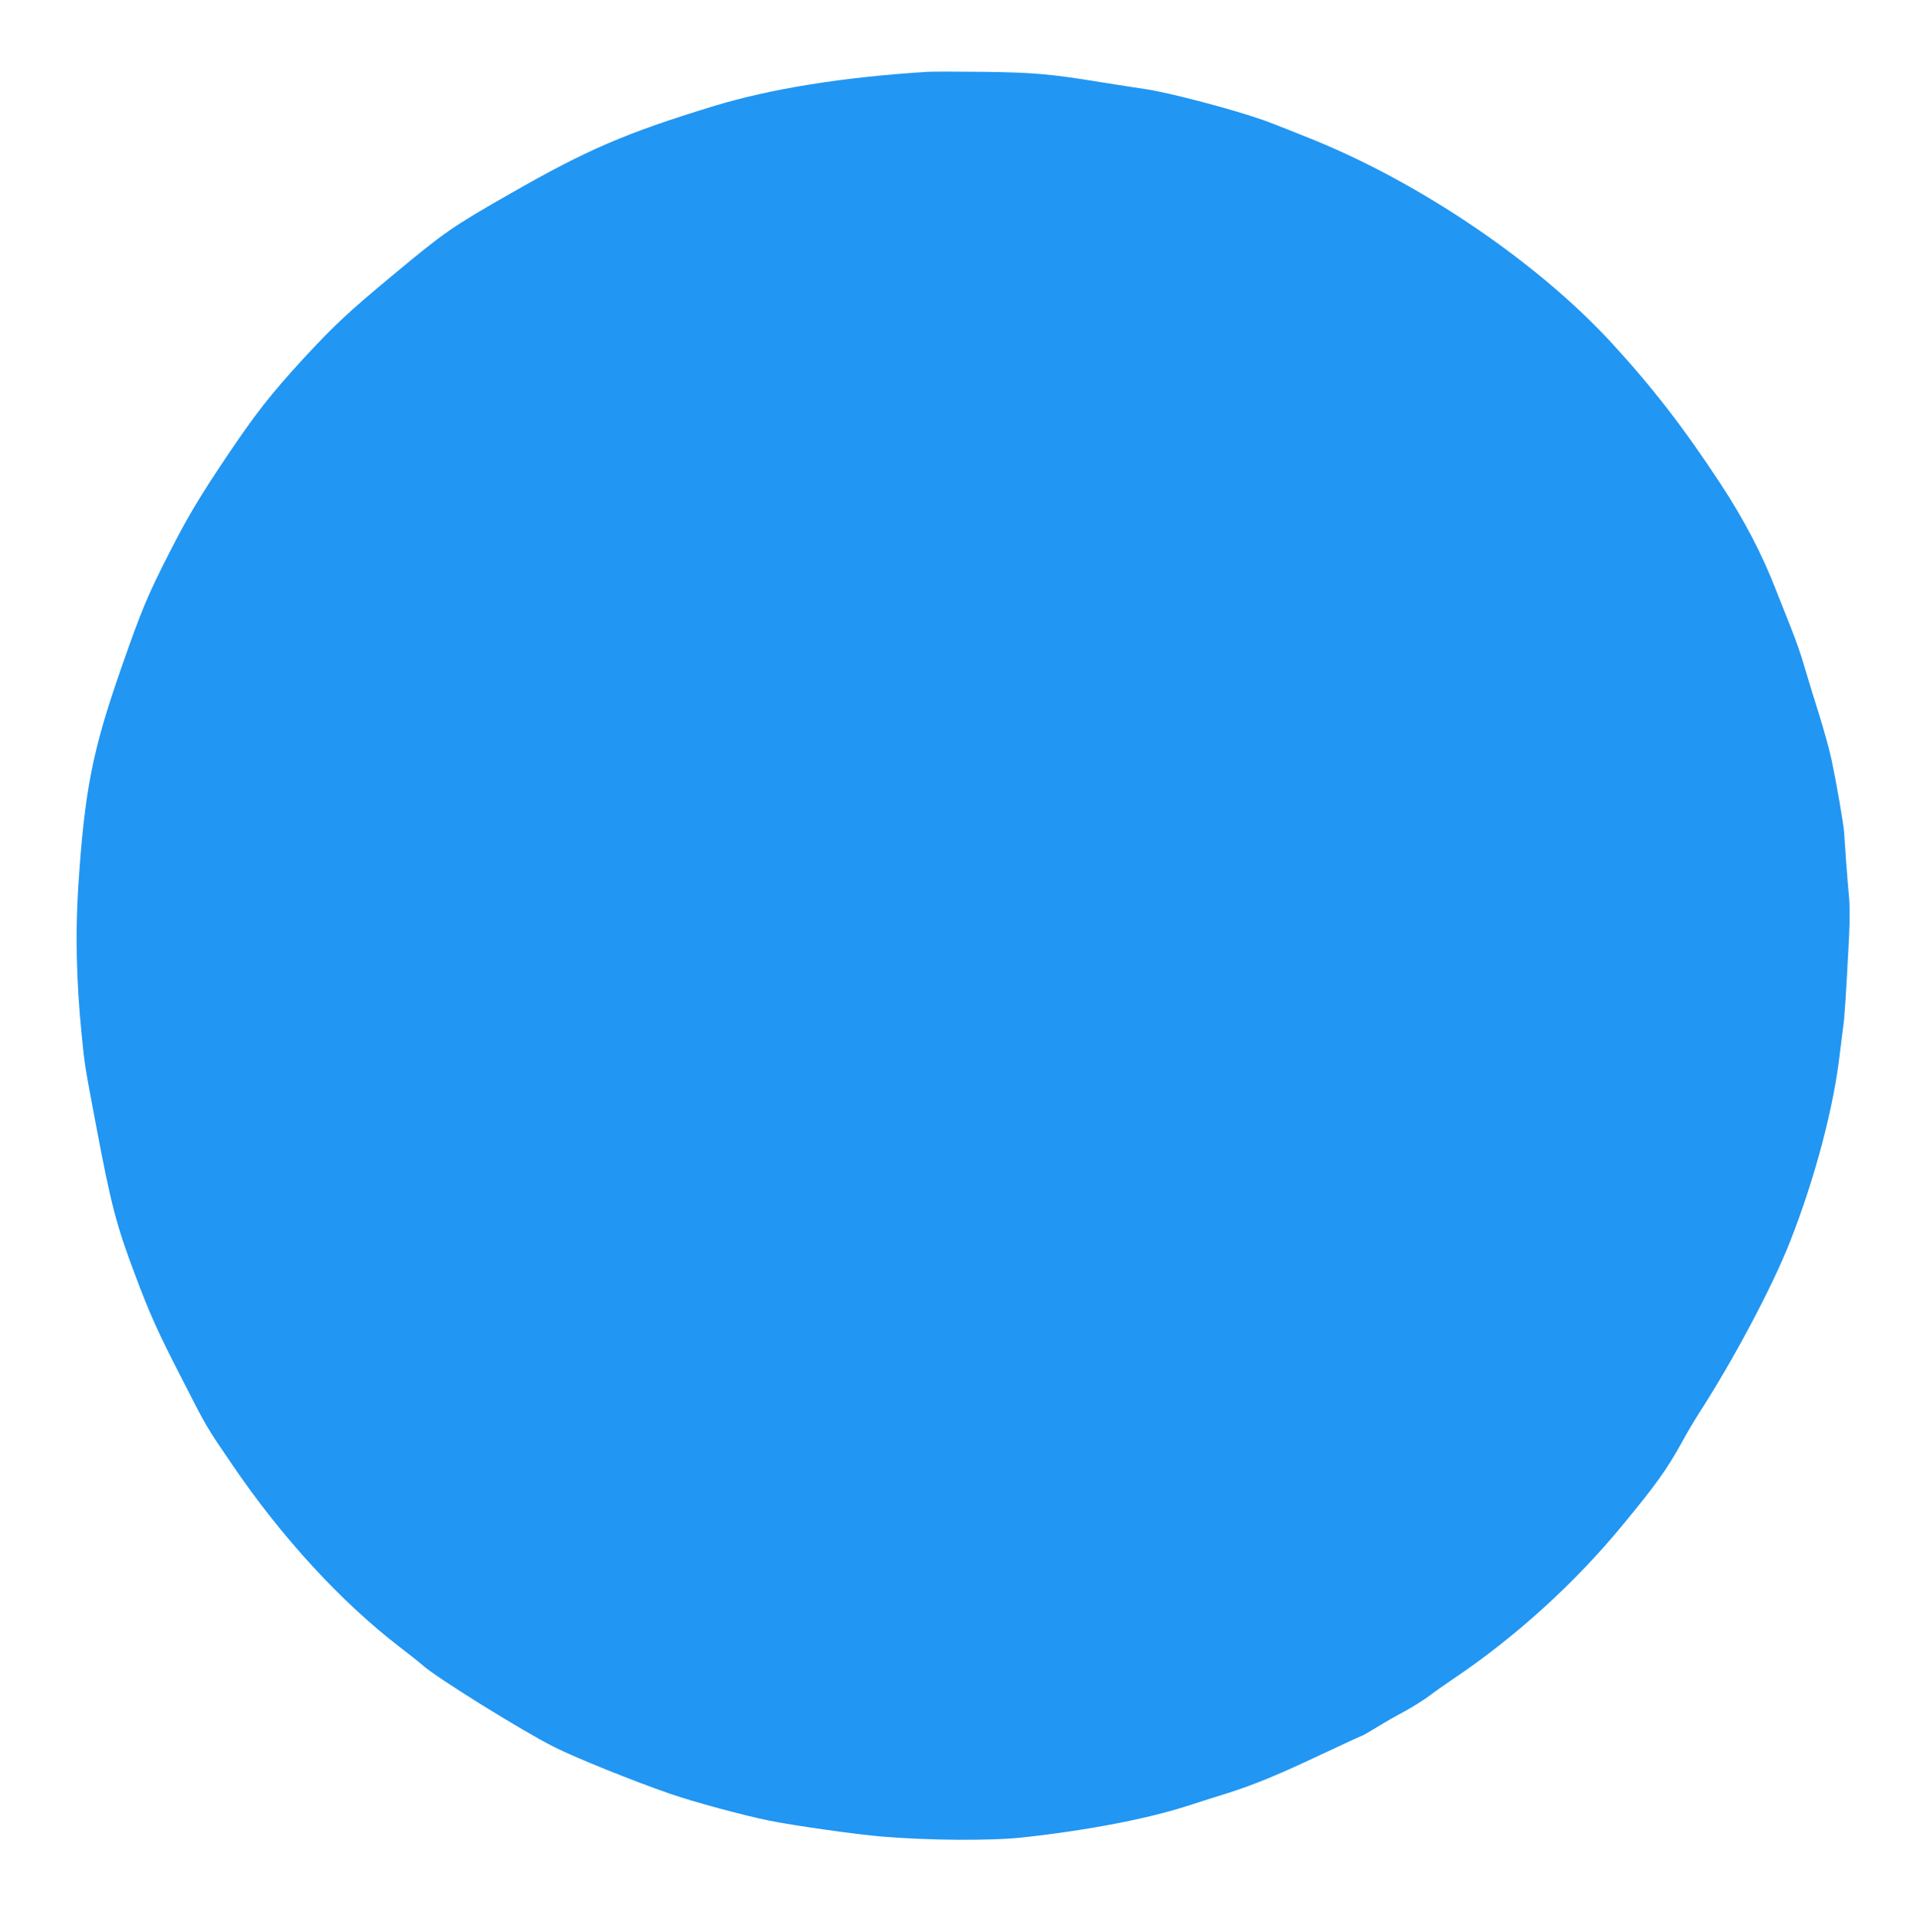 <?xml version="1.0" standalone="no"?>
<!DOCTYPE svg PUBLIC "-//W3C//DTD SVG 20010904//EN"
 "http://www.w3.org/TR/2001/REC-SVG-20010904/DTD/svg10.dtd">
<svg version="1.0" xmlns="http://www.w3.org/2000/svg"
 width="1270pt" height="1280pt" viewBox="0 0 1270 1280"
 preserveAspectRatio="xMidYMid meet">
<g transform="translate(0,1280) scale(0.1,-0.1)"
fill="#2196f3" stroke="none">
<path d="M6145 12324 c-562 -35 -1040 -112 -1420 -228 -581 -178 -832 -286
-1341 -577 -389 -222 -439 -257 -779 -540 -300 -249 -392 -336 -594 -554 -219
-239 -320 -368 -514 -657 -175 -261 -256 -397 -371 -623 -147 -287 -187 -383
-322 -769 -193 -553 -244 -814 -286 -1461 -19 -300 -12 -622 23 -970 19 -196
20 -203 95 -600 101 -534 134 -661 260 -995 96 -256 147 -371 314 -695 161
-316 155 -306 330 -562 324 -477 716 -904 1105 -1204 66 -50 136 -106 155
-123 91 -82 659 -435 870 -541 140 -71 524 -226 770 -311 159 -55 493 -145
658 -178 157 -32 574 -91 742 -105 308 -26 727 -29 935 -6 432 47 826 123
1095 210 74 24 194 62 265 84 178 57 336 122 632 262 139 65 255 119 259 119
3 0 45 24 92 53 48 30 132 78 187 107 54 30 128 76 164 103 35 27 105 76 155
110 415 278 813 640 1131 1028 216 262 288 363 385 538 34 63 87 152 116 197
228 353 486 839 602 1134 168 427 292 898 332 1260 6 52 15 124 20 160 10 62
20 218 40 608 5 101 5 211 -1 265 -5 51 -13 155 -19 232 -5 77 -11 163 -13
190 -5 63 -50 323 -83 480 -14 66 -52 203 -84 305 -32 102 -75 241 -95 310
-19 69 -60 186 -90 260 -29 74 -75 189 -101 255 -92 237 -213 467 -366 700
-243 370 -451 639 -724 936 -484 525 -1244 1044 -1961 1338 -122 50 -272 109
-335 132 -201 72 -633 186 -793 209 -44 6 -174 27 -290 45 -334 55 -453 65
-785 69 -168 2 -332 2 -365 0z"/>
</g>
</svg>
